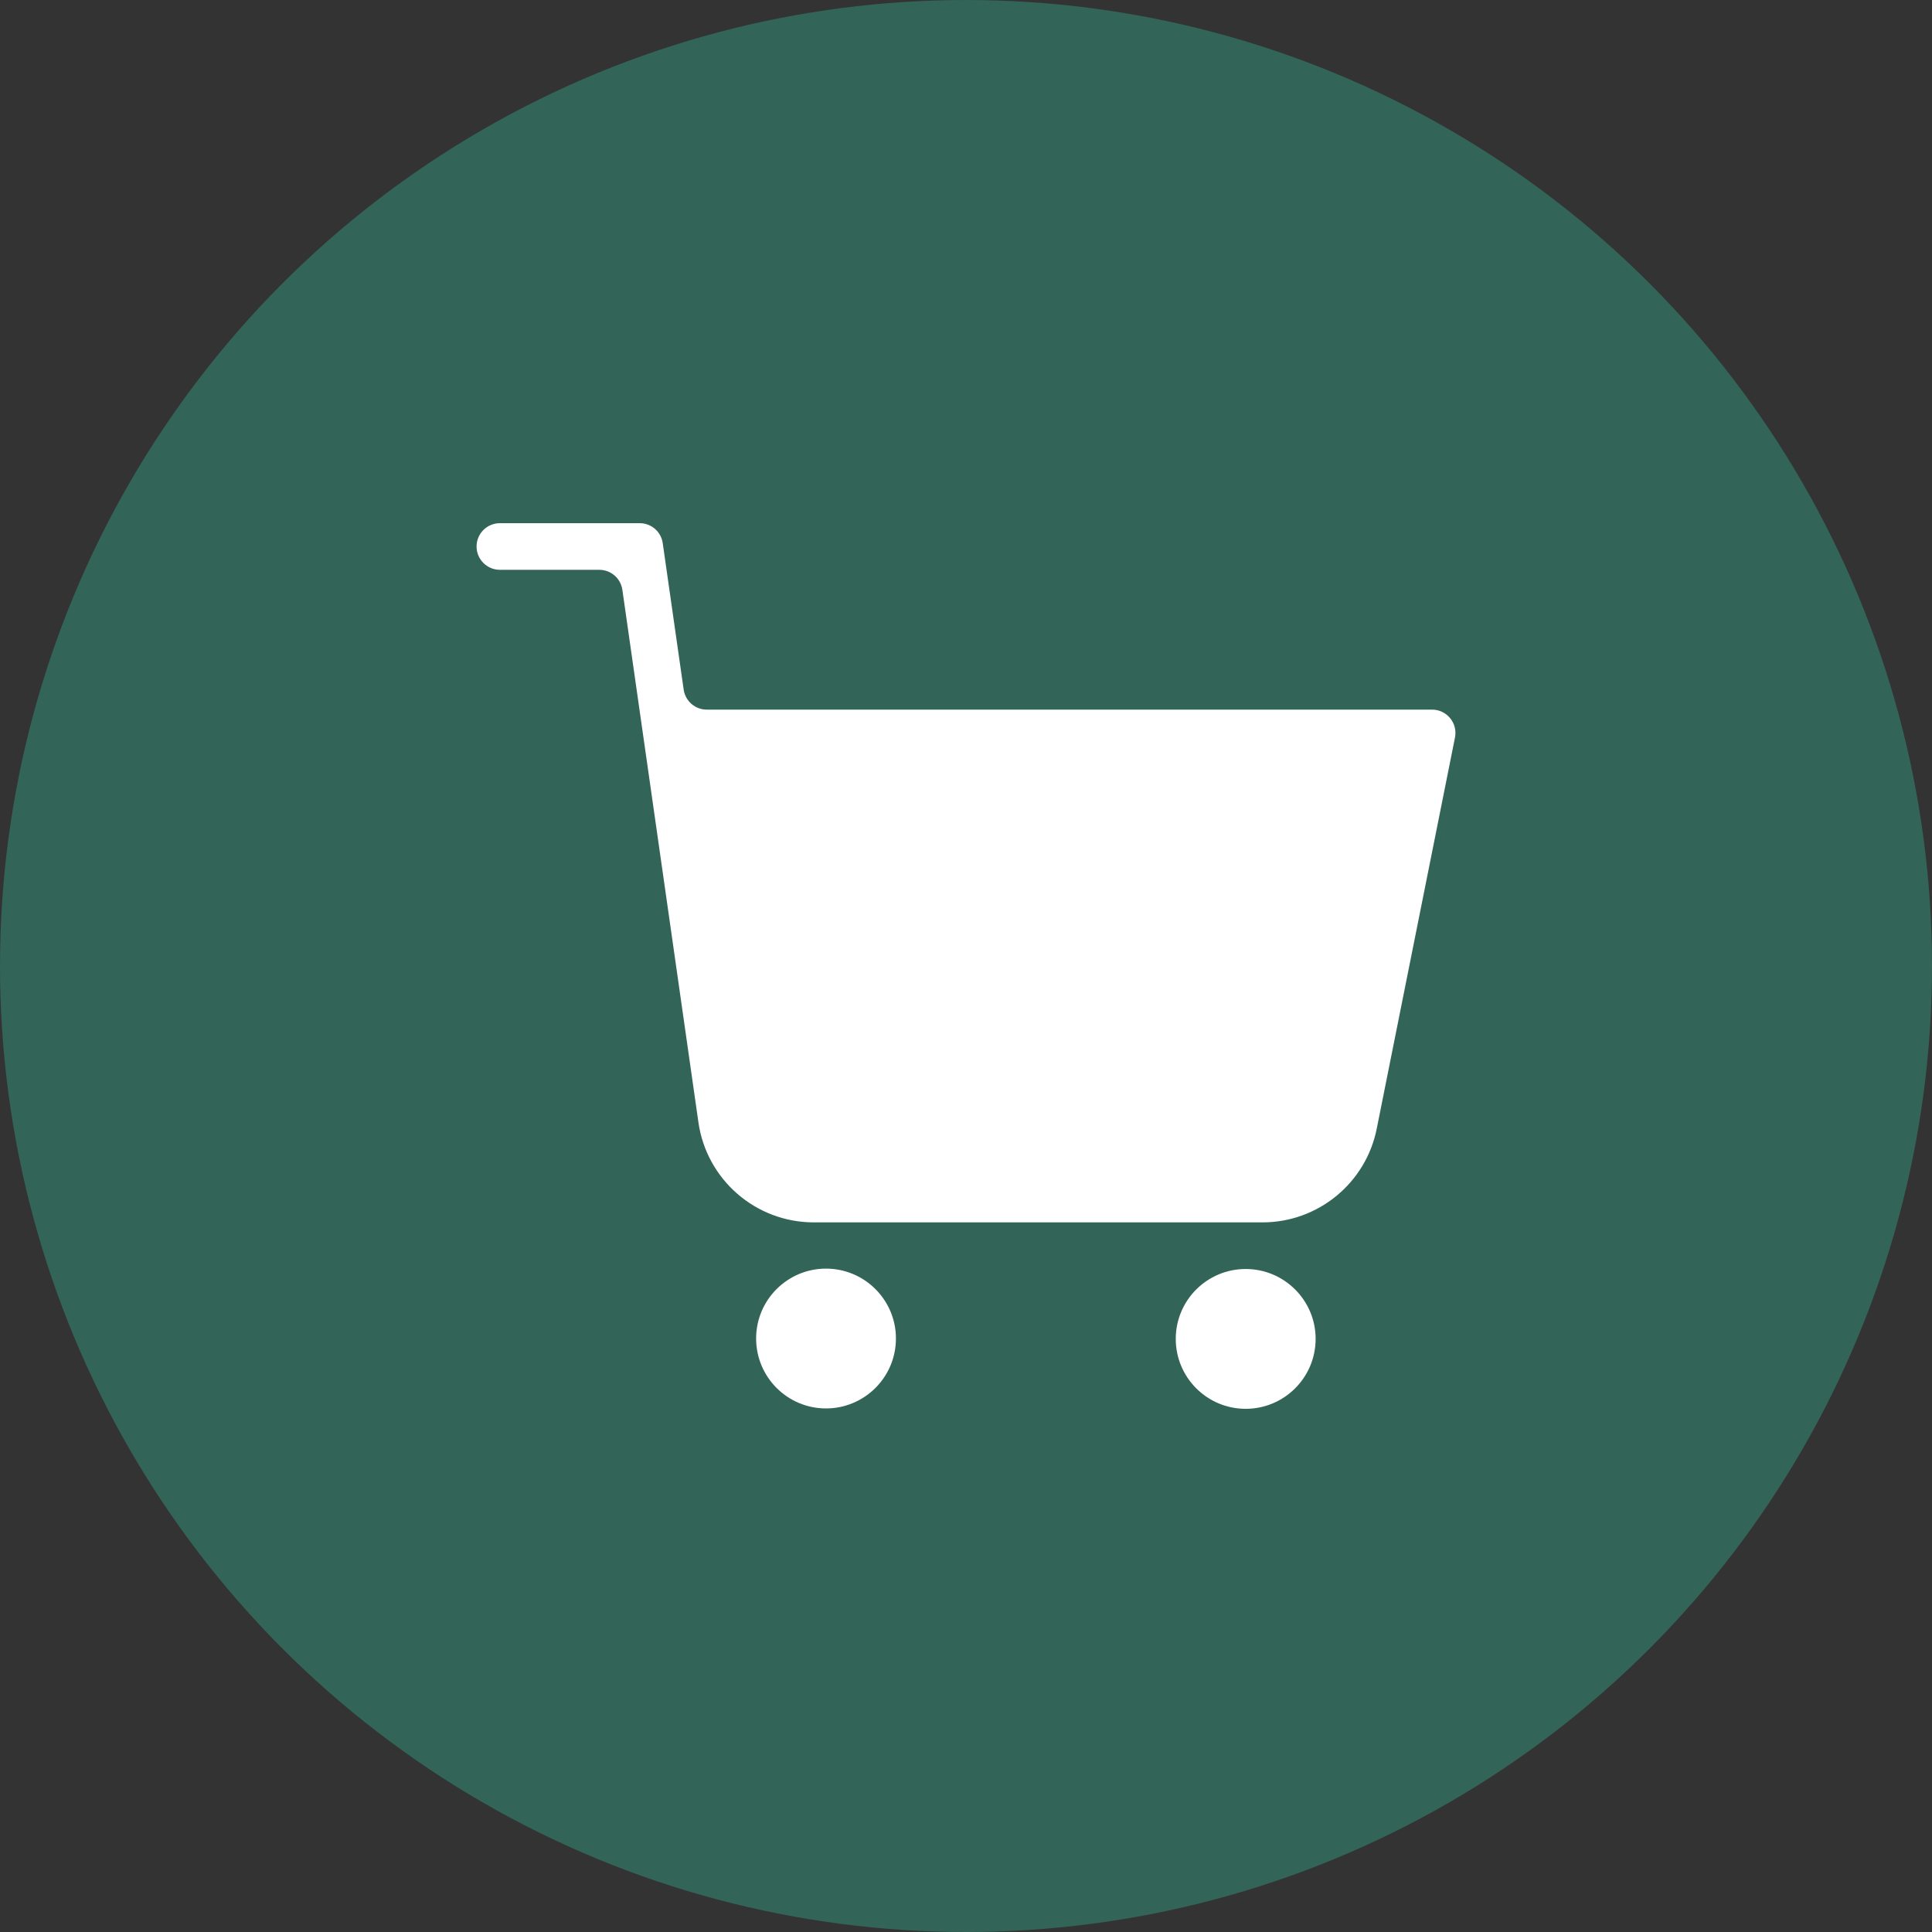 <?xml version="1.0" encoding="UTF-8"?> <svg xmlns="http://www.w3.org/2000/svg" width="30" height="30" viewBox="0 0 30 30" fill="none"><rect x="0" y="0" width="30" height="30" fill="#333333" stroke="none"/><circle cx="15" cy="15" r="15" fill="#326457"></circle><path fill-rule="evenodd" clip-rule="evenodd" d="M9.664 9.158C9.638 8.98 9.486 8.848 9.305 8.848H7.762C7.562 8.848 7.4 8.685 7.4 8.486C7.4 8.286 7.562 8.124 7.762 8.124H9.933C10.114 8.124 10.266 8.256 10.291 8.435L10.616 10.708C10.642 10.887 10.795 11.019 10.974 11.019H22.238C22.347 11.019 22.449 11.068 22.518 11.152C22.587 11.236 22.614 11.345 22.593 11.452L21.378 17.526C21.209 18.372 20.466 18.981 19.604 18.981H12.636C11.736 18.981 10.972 18.319 10.845 17.427L9.664 9.158Z" fill="white"></path><path d="M12.826 21.87C13.425 21.87 13.912 21.384 13.912 20.784C13.912 20.185 13.425 19.699 12.826 19.699C12.227 19.699 11.741 20.185 11.741 20.784C11.741 21.384 12.227 21.87 12.826 21.87Z" fill="white"></path><path d="M19.343 21.876C19.942 21.876 20.429 21.39 20.429 20.79C20.429 20.191 19.942 19.705 19.343 19.705C18.743 19.705 18.257 20.191 18.257 20.79C18.257 21.39 18.743 21.876 19.343 21.876Z" fill="white"></path></svg> 